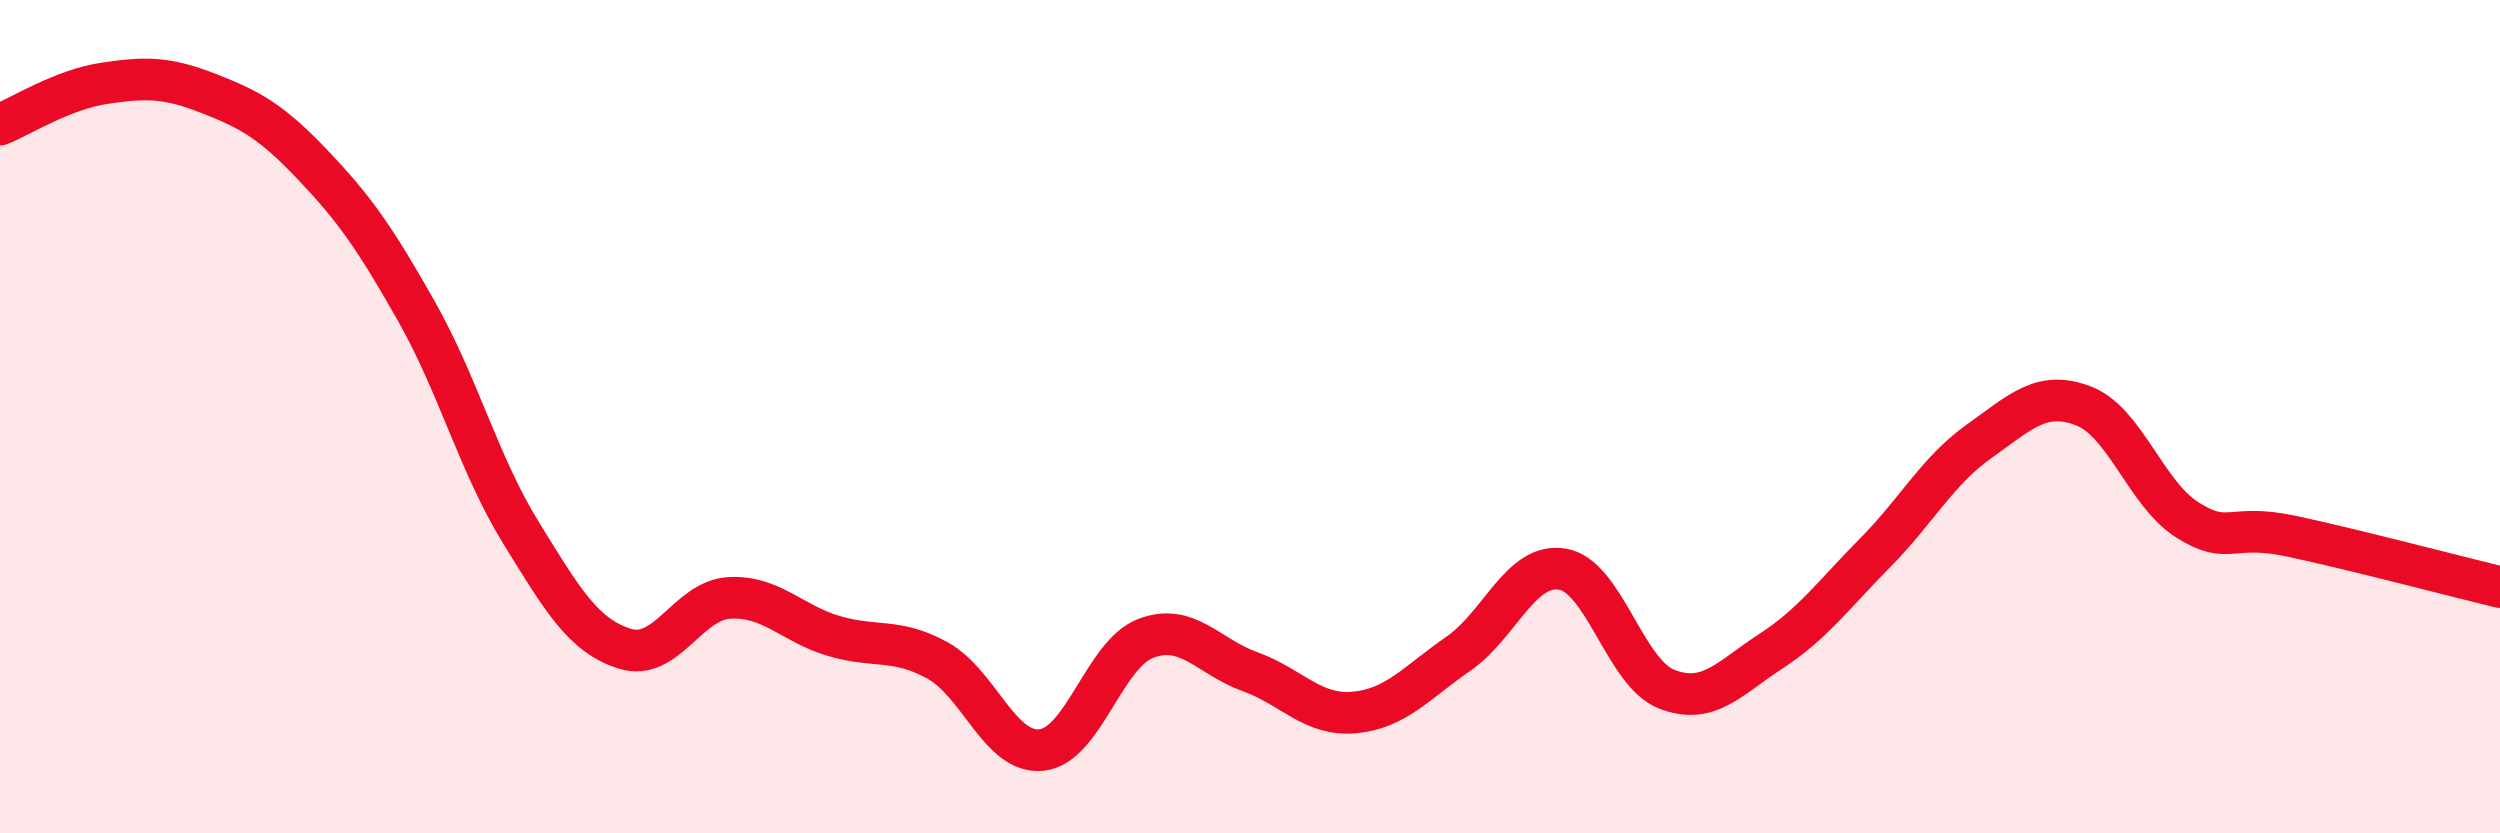 
    <svg width="60" height="20" viewBox="0 0 60 20" xmlns="http://www.w3.org/2000/svg">
      <path
        d="M 0,2.99 C 0.5,2.79 1.5,2.15 2.5,2 C 3.5,1.85 4,1.85 5,2.24 C 6,2.63 6.5,2.9 7.5,3.95 C 8.5,5 9,5.71 10,7.48 C 11,9.25 11.5,11.16 12.5,12.78 C 13.5,14.4 14,15.26 15,15.57 C 16,15.88 16.5,14.41 17.5,14.35 C 18.5,14.29 19,14.96 20,15.26 C 21,15.56 21.5,15.3 22.5,15.85 C 23.5,16.4 24,18.11 25,18 C 26,17.89 26.5,15.7 27.5,15.32 C 28.5,14.94 29,15.76 30,16.12 C 31,16.48 31.5,17.19 32.5,17.1 C 33.5,17.01 34,16.38 35,15.69 C 36,15 36.5,13.49 37.5,13.66 C 38.5,13.83 39,16.15 40,16.54 C 41,16.93 41.5,16.28 42.5,15.63 C 43.5,14.98 44,14.28 45,13.27 C 46,12.26 46.5,11.3 47.5,10.59 C 48.5,9.88 49,9.36 50,9.74 C 51,10.12 51.5,11.85 52.5,12.48 C 53.5,13.11 53.5,12.55 55,12.87 C 56.5,13.19 59,13.85 60,14.09L60 20L0 20Z"
        fill="#EB0A25"
        opacity="0.1"
        stroke-linecap="round"
        stroke-linejoin="round"
      />
      <path
        d="M 0,2.99 C 0.5,2.79 1.5,2.15 2.5,2 C 3.5,1.85 4,1.85 5,2.24 C 6,2.63 6.5,2.9 7.5,3.95 C 8.5,5 9,5.71 10,7.48 C 11,9.25 11.5,11.16 12.5,12.78 C 13.5,14.4 14,15.26 15,15.57 C 16,15.88 16.5,14.41 17.5,14.35 C 18.5,14.29 19,14.96 20,15.26 C 21,15.56 21.5,15.3 22.5,15.85 C 23.5,16.4 24,18.11 25,18 C 26,17.89 26.5,15.7 27.5,15.32 C 28.5,14.94 29,15.76 30,16.12 C 31,16.48 31.5,17.19 32.5,17.1 C 33.5,17.01 34,16.38 35,15.69 C 36,15 36.5,13.49 37.5,13.66 C 38.5,13.83 39,16.15 40,16.54 C 41,16.93 41.5,16.28 42.5,15.63 C 43.5,14.98 44,14.28 45,13.27 C 46,12.26 46.5,11.3 47.5,10.59 C 48.5,9.88 49,9.36 50,9.74 C 51,10.12 51.5,11.85 52.5,12.48 C 53.5,13.11 53.5,12.55 55,12.87 C 56.5,13.19 59,13.85 60,14.09"
        stroke="#EB0A25"
        stroke-width="1"
        fill="none"
        stroke-linecap="round"
        stroke-linejoin="round"
      />
    </svg>
  